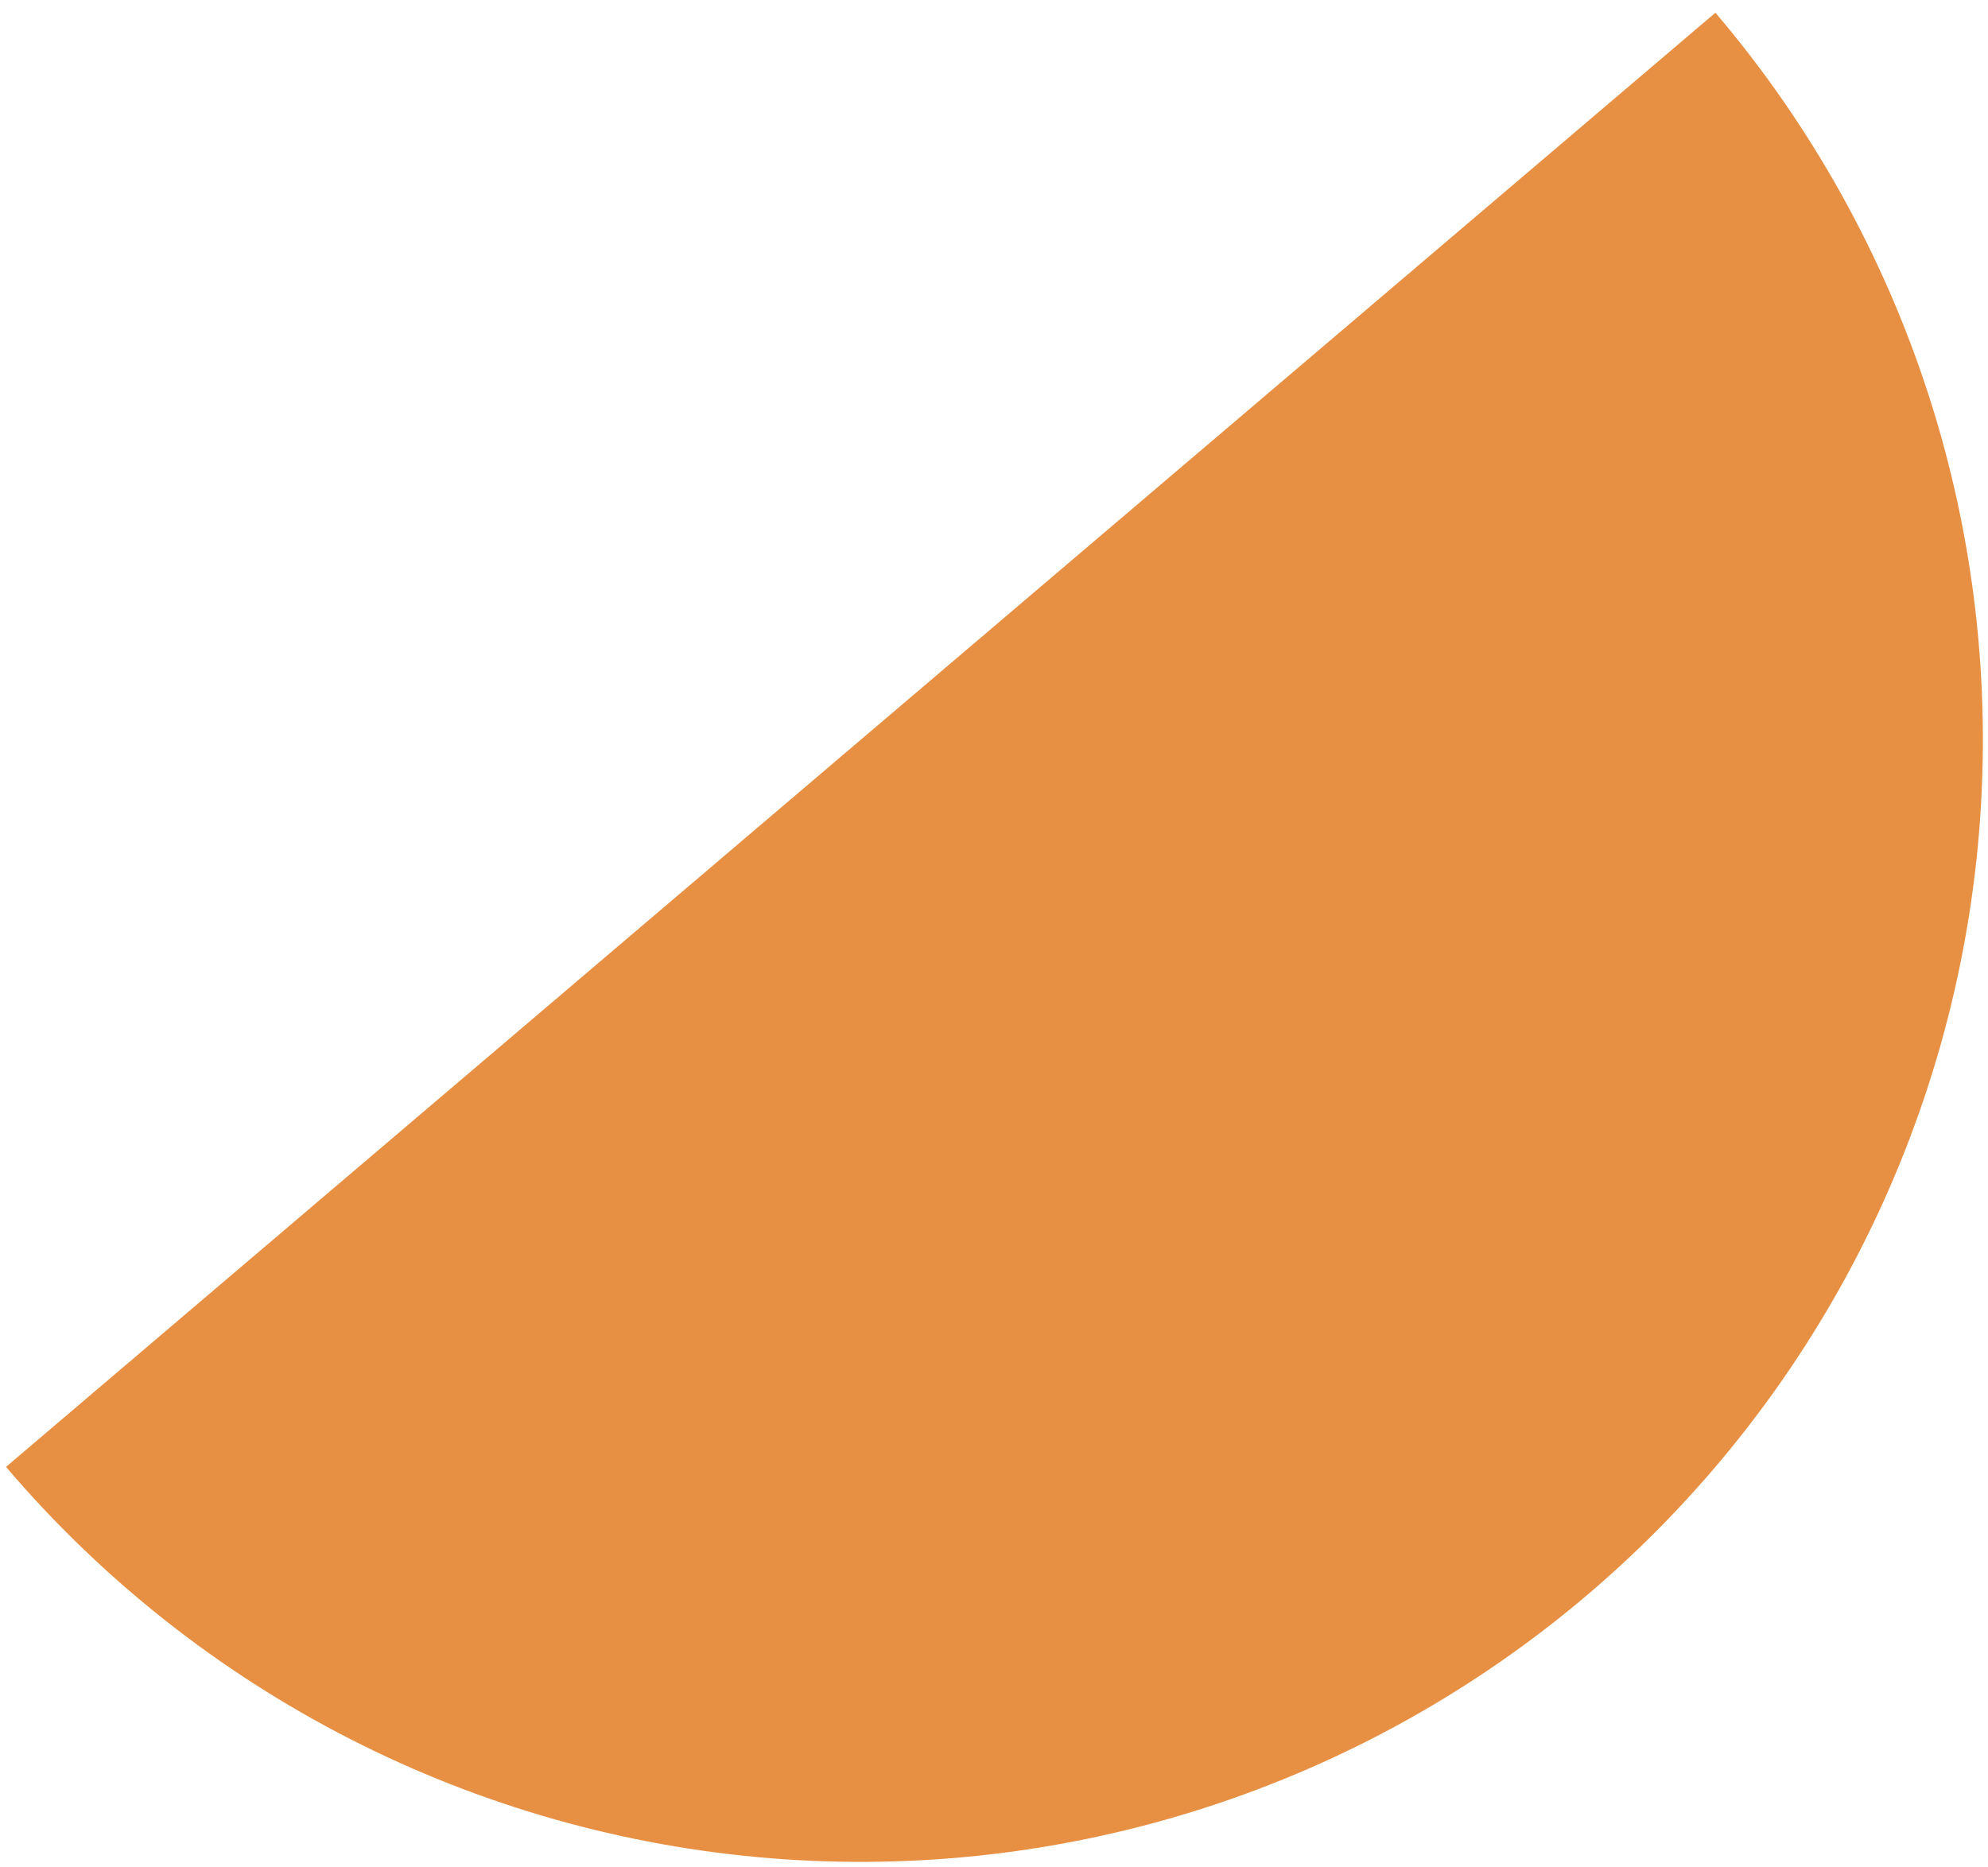 <?xml version="1.0" encoding="UTF-8"?> <svg xmlns="http://www.w3.org/2000/svg" width="148" height="139" viewBox="0 0 148 139" fill="none"> <path d="M127.708 0.946C134.817 9.302 140.211 18.976 143.581 29.417C146.951 39.857 148.231 50.859 147.349 61.794C146.467 72.73 143.44 83.384 138.441 93.15C133.441 102.915 126.567 111.6 118.211 118.709C109.855 125.818 100.181 131.212 89.74 134.582C79.3 137.952 68.298 139.232 57.362 138.35C46.427 137.468 35.773 134.441 26.007 129.442C16.242 124.442 7.557 117.568 0.448 109.212L64.078 55.079L127.708 0.946Z" fill="#E79043"></path> </svg> 